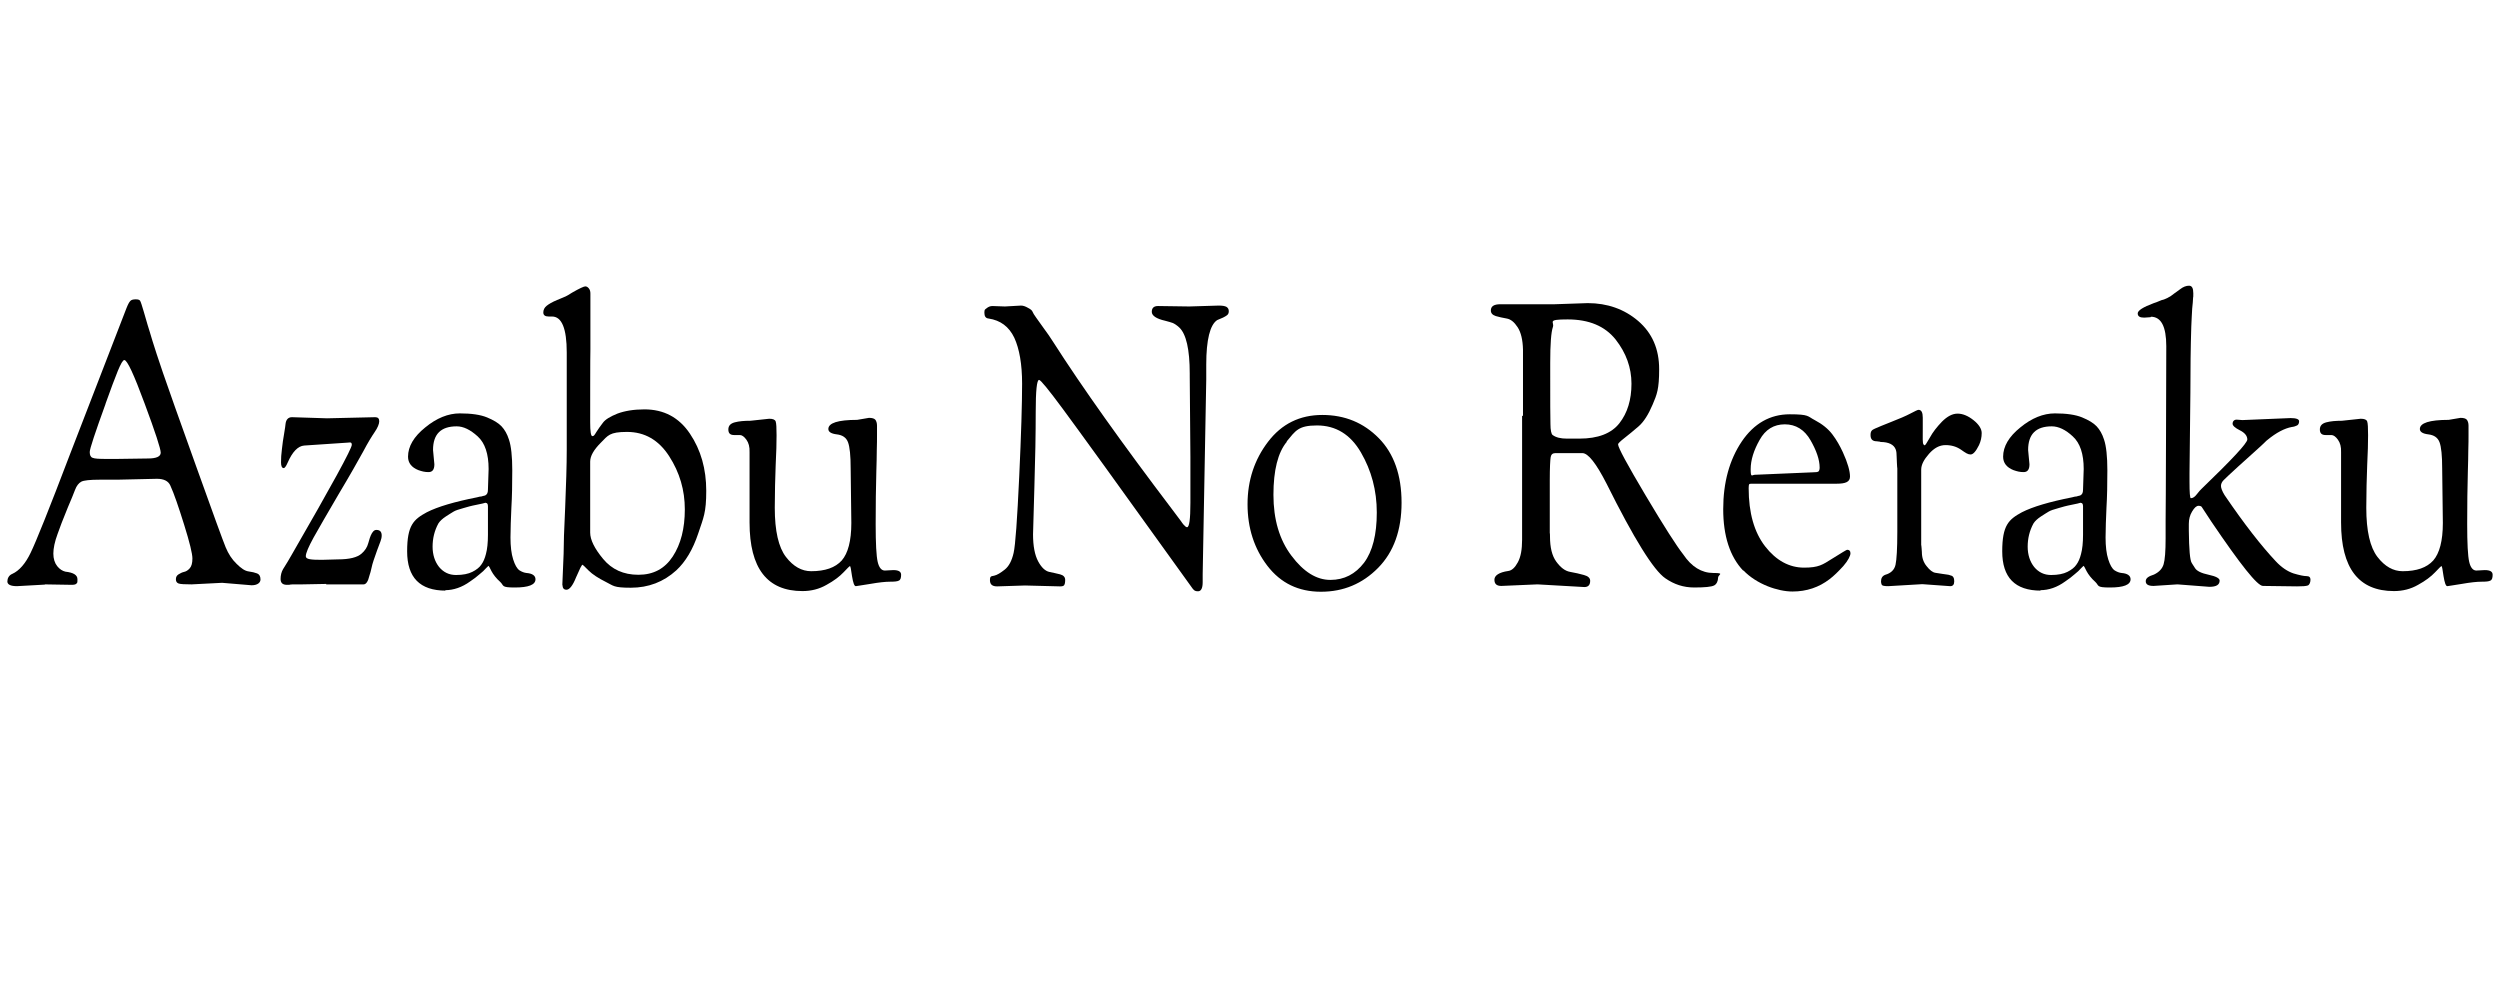 <?xml version="1.0" encoding="UTF-8"?>
<svg id="_レイヤー_1" data-name="レイヤー_1" xmlns="http://www.w3.org/2000/svg" version="1.1" viewBox="0 0 1120 450">
  <!-- Generator: Adobe Illustrator 29.2.1, SVG Export Plug-In . SVG Version: 2.1.0 Build 116)  -->
  <defs>
    <style>
      .st0 {
        isolation: isolate;
      }

      .st1 {
        fill: #fff;
      }

      .st2 {
        display: none;
      }
    </style>
  </defs>
  <g id="_レイヤー_2" class="st2">
    <rect class="st1" width="1120" height="450"/>
  </g>
  <g id="_レイヤー_11" data-name="_レイヤー_1">
    <g class="st0">
      <g class="st0">
        <path d="M20.2,261.9l-12.6.7c-2.8,0-4.3-.7-4.3-2.1s.7-2.8,2.2-3.4c3.1-1.4,5.9-4.6,8.2-9.4,2.4-4.9,8.3-19.6,17.7-44.3,9.5-24.6,17.9-46.4,25.2-65.2.7-1.8,1.3-2.9,1.8-3.4.5-.5,1.3-.7,2.4-.7s1.7.2,2,.7c.3.5.8,2.1,1.6,4.8.8,2.7,1.4,4.8,1.8,6.2.4,1.4,1.2,3.7,2.1,6.9,1,3.2,2.5,7.9,4.7,14.3,2.2,6.4,7.1,20.3,14.8,41.7,7.7,21.5,12.1,33.6,13.3,36.5,1.2,2.9,2.8,5.4,4.9,7.4,2.1,2.1,3.8,3.2,5.4,3.4,1.5.2,2.8.5,3.8.9,1,.4,1.5,1.3,1.5,2.7s-1.3,2.6-4,2.6l-13.2-1.1-13.7.7c-3,0-5-.1-5.8-.4-.8-.3-1.2-.9-1.2-1.9s.4-1.7,1.2-2.2c.8-.5,1.6-.9,2.5-1.1.9-.2,1.7-.7,2.5-1.6.8-.9,1.2-2.3,1.2-4.4s-1.2-7.1-3.7-15.1c-2.5-8-4.5-13.9-6.2-17.6-.9-2-2.9-3-6-3l-17.8.4h-7.8c-4.4,0-7.2.3-8.3.9-1.1.6-2.1,1.8-2.8,3.7-.7,1.9-1.8,4.5-3.2,7.8-1.4,3.4-2.3,5.7-2.8,7-.5,1.3-1.1,2.9-1.8,4.9-1.3,3.5-1.9,6.5-1.9,8.8s.6,4.2,1.7,5.6c1.1,1.4,2.4,2.2,3.7,2.5,3.6.4,5.4,1.5,5.4,3.4s-.1,1.4-.4,1.9c-.3.4-1,.6-2.1.6l-12.2-.2ZM47.3,180.9c-4.7,13-7.1,20.2-7.1,21.6s.4,2.3,1.3,2.6c.9.4,2.9.5,6.2.5h4.6l14-.2c3.8,0,5.7-.9,5.7-2.6s-2.4-9.1-7.2-22c-4.8-13-7.8-19.5-9.1-19.5s-3.7,6.5-8.4,19.5Z"/>
        <path d="M146.2,261.6l-10.7.2h-2.5c-1.7,0-2.8,0-3.5.2h-1c-1.9,0-2.8-.9-2.8-2.6s.4-3.2,1.1-4.4,1.4-2.3,2.1-3.4c.6-1.1,1.2-2.1,1.8-3.1,17.9-31,26.9-47.5,26.9-49.2s-1.1-.9-3.4-.9l-17.9,1.2c-2.8.2-5.3,2.8-7.4,7.6-.7,1.6-1.3,2.5-1.8,2.5-.8,0-1.2-.9-1.2-2.6s.1-3.7.4-5.9c.2-2.2.6-4.6,1-7,.4-2.4.6-3.8.6-4.1.2-2.1,1.2-3.2,2.9-3.2l15.7.5,21.6-.5c1.2,0,1.8.6,1.8,1.8s-.7,2.9-2,4.8c-1.3,1.9-3.1,4.8-5.2,8.8-2.2,4-5.8,10.4-11,19.1-5.1,8.8-8.9,15.2-11.2,19.4-2.3,4.2-3.5,7-3.5,8.4s2.4,1.6,7.2,1.6l7.2-.2c5.2,0,8.7-.9,10.6-2.6,1.5-1.3,2.5-2.8,3-4.7.5-1.8.9-3,1.1-3.4.7-1.6,1.5-2.5,2.5-2.5,1.6,0,2.4.8,2.4,2.5s-.7,2.9-2,6.5c-1.3,3.6-2.2,6.2-2.5,7.8-.3,1.5-.7,2.8-1,3.7-.6,2.6-1.5,3.9-2.6,3.9h-16.8Z"/>
        <path d="M199.7,264.6c-11.6,0-17.3-5.9-17.3-17.6s2.9-14.3,8.8-17.5c4.9-2.5,12.4-4.7,22.5-6.7.3-.1.7-.2,1.2-.3.5,0,1-.1,1.5-.3.5-.1,1-.2,1.2-.4.7-.4,1-1.2,1-2.5l.3-9.2c0-6.7-1.6-11.6-4.9-14.6s-6.4-4.5-9.4-4.5c-7.1,0-10.6,3.5-10.6,10.6l.6,6.4c0,2.4-.9,3.5-2.6,3.5s-2.9-.3-4.6-.9c-3-1.2-4.6-3.2-4.6-6,0-4.6,2.6-9,7.7-13.1,5.1-4.2,10.3-6.3,15.5-6.3s9.3.6,12.2,1.8c2.9,1.2,5.1,2.5,6.5,4,1.4,1.5,2.5,3.4,3.3,5.9,1,2.9,1.5,7.6,1.5,13.8s-.1,11.9-.4,16.8c-.2,4.9-.4,9.3-.4,13.3s.4,7.3,1.2,9.8c.8,2.5,1.7,4.1,2.8,4.9,1.1.7,2.2,1.1,3.2,1.2,2.6.2,4,1.2,4,2.8,0,2.5-3.1,3.7-9.3,3.7s-4.7-.8-6.5-2.5c-1.8-1.6-3.1-3.3-3.9-4.8-.8-1.6-1.2-2.4-1.3-2.4s-.5.4-1.2,1.1c-.7.8-1.6,1.7-2.9,2.7-1.2,1.1-2.6,2.1-4.2,3.2-3.6,2.6-7.4,3.9-11.2,3.9ZM217.6,225.2l-1.5.4c-2.3.5-3.7.8-4.3.9s-2,.5-4.1,1.1c-2.2.6-3.7,1.1-4.5,1.6-.8.5-2,1.2-3.5,2.2-1.5,1-2.6,2-3.3,3.1-1.8,3.3-2.6,6.8-2.6,10.4s1,6.7,2.9,9.1c2,2.4,4.5,3.6,7.6,3.6s5.5-.5,7.3-1.4c1.8-.9,3.2-2,4-3.2.9-1.2,1.6-2.8,2.1-4.8.6-2.2.9-5.1.9-8.6v-12.7c0-1.1-.3-1.6-1-1.6Z"/>
        <path d="M251.9,262.6l.6-14.5c0-3.9.2-10.8.7-20.8.4-10,.7-18.6.7-25.8v-43.6c0-10.7-2.2-16.1-6.6-16.1h-1.5c-1.6,0-2.4-.6-2.4-1.8s.5-2.2,1.5-3c1-.8,2.5-1.7,4.7-2.6,2.2-.9,3.4-1.4,3.8-1.6.4-.2,1.4-.7,2.9-1.7,3.3-1.9,5.3-2.8,5.9-2.8s1.1.3,1.6.9c.5.6.7,1.4.7,2.3v25c-.1,0-.1,32.6-.1,32.6,0,4.2.3,6.3,1,6.3s1-.6,1.8-1.9c.8-1.2,1.7-2.6,2.9-4.1,1.1-1.5,3.3-2.8,6.5-4.1,3.2-1.2,7.3-1.9,12.1-1.9,8.7,0,15.5,3.6,20.4,10.9,4.9,7.3,7.3,15.8,7.3,25.6s-1.2,11.9-3.6,19.1c-2.4,7.2-5.7,12.7-9.8,16.5-5.7,5.2-12.5,7.8-20.4,7.8s-7.7-.9-11.2-2.6c-3.4-1.7-6-3.4-7.7-5.1-1.7-1.7-2.6-2.6-2.7-2.6-.4,0-1.3,1.9-2.9,5.6-1.5,3.8-3,5.6-4.3,5.6s-1.8-.8-1.8-2.3ZM264.4,238.6c0,3.2,1.9,7.1,5.8,11.8,3.9,4.7,9.1,7.1,15.8,7.1s11.8-2.7,15.4-8.2c3.6-5.5,5.4-12.5,5.4-21.1s-2.3-16.5-7-23.8c-4.7-7.3-11-10.9-18.9-10.9s-8.5,1.6-11.7,4.8c-3.2,3.2-4.8,6-4.8,8.5v31.9Z"/>
        <path d="M335.8,234.4v-31.8c.1-2.4-.4-4.2-1.4-5.6-1-1.4-2-2.1-2.9-2.1h-2.6c-1.8,0-2.6-.8-2.6-2.5s1-2.7,2.9-3.2c1.9-.5,4.2-.7,7-.7l8.4-.9c1.7,0,2.6.4,2.9,1.2.3.8.4,2.9.4,6.2s-.1,7.8-.4,13.5c-.2,5.7-.4,12-.4,19,0,10.4,1.7,17.7,5,22,3.3,4.3,7.1,6.4,11.3,6.4,6.3,0,10.8-1.6,13.7-4.8,2.8-3.2,4.3-8.8,4.3-16.8l-.3-24.3c0-5.9-.4-9.8-1.2-11.9-.8-2.1-2.5-3.2-5-3.5-2.5-.3-3.8-1.1-3.8-2.4,0-2.7,4.3-4.1,12.9-4.1l5.3-.9c1.5,0,2.4.3,2.9.9.4.6.7,1.4.7,2.6s0,2.5,0,4.2c0,1.7,0,4-.1,6.8,0,2.8-.1,6-.2,9.5-.2,7.1-.3,14.9-.3,23.6s.3,14.3.9,16.9c.6,2.6,1.7,3.9,3.2,3.9l3.8-.2c2.4,0,3.5.7,3.5,2.1s-.3,2.3-1,2.6c-.7.4-2,.5-4,.5s-4.9.3-8.9,1c-4,.6-6.1,1-6.4,1-.7,0-1.2-1.5-1.7-4.5-.4-3-.7-4.5-.9-4.5s-1.1.9-2.9,2.8c-1.8,1.9-4.3,3.8-7.6,5.6-3.3,1.9-6.9,2.8-10.8,2.8-15.8,0-23.7-10.2-23.7-30.7Z"/>
        <path d="M459.2,262.3l-12.5.4c-2.2,0-3.2-.9-3.2-2.8s.6-1.7,1.9-2c1.3-.3,2.8-1.2,4.7-2.7,1.9-1.5,3.2-4,4-7.5.8-3.5,1.6-14.8,2.5-34,.9-19.2,1.3-33.1,1.3-41.8s-1.2-15.6-3.5-20.6c-2.4-5-6.2-7.8-11.5-8.6-1.3-.1-1.9-1-1.9-2.6s.3-1.4,1-2c.7-.6,1.6-1,2.6-1l5.6.2,7.2-.4c.9,0,1.9.3,3.1,1,1.2.6,1.9,1.2,2.1,1.8.2.5.7,1.4,1.6,2.6.9,1.2,2.1,2.9,3.5,4.9,1.5,2,2.8,3.9,4,5.8,13.3,20.8,31.2,45.9,53.5,75.3.6.8,1.3,1.8,2.1,2.8.8,1.1,1.4,1.9,1.8,2.4.3.5.7,1,1.1,1.5.7.8,1.2,1.2,1.6,1.2,1,0,1.5-3.6,1.5-10.9v-20.6l-.3-36.2v-1.2c0-10.8-1.6-17.7-4.7-20.6-1.2-1.1-2.2-1.7-2.9-2-.8-.3-1.9-.6-3.4-1-4-.9-6-2.3-6-4s.9-2.6,2.8-2.6l14,.2,13.2-.4c1.7,0,2.8.2,3.5.6.6.4,1,1,1,1.9s-.3,1.5-.9,1.9c-.8.6-2.2,1.3-4.3,2.1-3.2,2.1-4.9,8.8-4.9,19.9v6.7l-1.6,87.3v3.5c0,2.7-.7,4.1-2.1,4.1s-1.7-.4-2.4-1.2c-32.5-45.3-52-72.2-58.3-80.7-6.3-8.5-9.8-12.8-10.5-12.8-1,0-1.5,4.8-1.5,14.4s-.2,20.8-.6,33.7c-.4,12.9-.6,19.9-.6,21.1,0,5.3.8,9.3,2.3,12.1,1.5,2.8,3.2,4.3,4.9,4.7,1.8.4,3.4.7,4.9,1.1,1.5.4,2.3,1.2,2.3,2.5s-.2,2-.5,2.4c-.3.4-1,.5-1.8.5l-15.7-.4Z"/>
        <path d="M591.8,265.1c-10,0-18-3.8-24-11.6-5.9-7.7-8.9-16.9-8.9-27.6s3.1-20,9.2-28c6.1-8,14.2-12,24.3-12s18.5,3.5,25.3,10.4c6.8,6.9,10.2,16.6,10.2,28.9s-3.5,22.1-10.5,29.2c-7,7.1-15.5,10.7-25.6,10.7ZM576.5,197.9c-4,4.8-6,12.8-6,23.8s2.7,20.2,8.1,27.3c5.4,7.2,11.2,10.8,17.4,10.8s11.2-2.6,15.1-7.7c3.8-5.1,5.7-12.6,5.7-22.5s-2.4-18.8-7.1-26.9c-4.7-8.1-11.3-12.1-19.7-12.1s-9.6,2.4-13.6,7.2Z"/>
        <path d="M682.3,186.4v-29.8c-.1-4.3-.9-7.7-2.4-10-1.5-2.3-3.1-3.6-4.9-3.9-1.8-.3-3.5-.7-4.9-1.1-1.5-.5-2.2-1.3-2.2-2.5,0-1.9,1.4-2.8,4.3-2.8h24.4l14.7-.5c8.8,0,16.4,2.7,22.6,8,6.3,5.4,9.4,12.6,9.4,21.6s-1,11.3-2.9,15.8c-1.9,4.5-4,7.8-6.3,9.8-2.3,2-4.4,3.7-6.3,5.2-1.9,1.5-2.9,2.4-2.9,2.9,0,1.4,4.1,9,12.3,22.8,8.2,13.8,13.9,22.7,16.9,26.5,3.7,5.5,8.2,8.3,13.5,8.3s2.1.7,2.1,2.1-.6,2.9-1.8,3.5c-1.2.6-4.1.9-8.9.9s-9-1.4-12.9-4.1c-5.3-3.6-14.1-17.8-26.3-42.3-4.7-9.2-8.3-13.8-10.9-13.8h-12.1c-1.2,0-1.9.6-2.1,1.8-.2,1.2-.4,4.6-.4,10.4v23.6c.1,0,.1,1.6.1,1.6,0,4.8.9,8.6,2.8,11.2,1.9,2.6,3.9,4.2,6.2,4.6,2.3.4,4.4.9,6.2,1.4,1.9.5,2.8,1.4,2.8,2.6,0,1.9-.9,2.8-2.6,2.8l-21-1.2-16.2.7c-2.1,0-3.1-.9-3.1-2.8s2.1-3.3,6.2-3.9c1.6-.2,3-1.5,4.3-3.9,1.3-2.4,1.9-5.7,1.9-10.1v-55.6ZM694.5,167.4c0,12.1,0,19.6.1,22.5,0,2.9.4,4.6,1,5,1.5,1.1,3.6,1.6,6.3,1.6h5.7c8.3,0,14.3-2.3,17.9-6.9,3.6-4.6,5.4-10.5,5.4-17.7s-2.4-13.8-7.1-19.8c-4.8-6-11.9-9-21.5-9s-5.8,1.1-6.6,3.4c-.8,2.3-1.2,7.6-1.2,16v4.9Z"/>
        <path d="M781,255.7c-6-6.3-9-15.6-9-27.6s2.8-22.1,8.3-30.3c5.5-8.1,12.7-12.2,21.5-12.2s7.9.9,11.2,2.6c3.4,1.8,6,3.9,7.9,6.4,1.9,2.5,3.4,5.2,4.7,8,2.2,4.8,3.2,8.5,3.2,10.9s-2,3.2-6,3.2h-37.8c-.8,0-1.2,0-1.4.3-.1.2-.2.7-.2,1.7,0,11.1,2.5,19.8,7.4,26.1,4.9,6.3,10.8,9.5,17.4,9.5s8.3-1.3,12.6-4,6.5-4,6.7-4c1,0,1.5.5,1.5,1.6s-1.1,3.3-3.2,5.7c-2.2,2.4-4.2,4.4-6.2,5.9-4.7,3.6-10.2,5.5-16.6,5.5s-16-3.2-22-9.5ZM786.2,212.7l25.9-1.1c1.4,0,2.2-.1,2.6-.4.3-.3.5-.9.5-1.7,0-3.5-1.4-7.6-4.1-12.3-2.7-4.7-6.6-7.1-11.5-7.1s-8.7,2.3-11.3,7c-2.6,4.6-4,9-4,13.1s.6,2.5,1.9,2.5Z"/>
        <path d="M842.4,197.9l-1.6-.2c-1.9,0-2.8-.9-2.8-2.8s.7-2.3,2-2.9c1.3-.6,3.8-1.6,7.3-3,3.6-1.4,6.4-2.6,8.5-3.7,2.1-1.1,3.3-1.7,3.7-1.7,1.3,0,1.9,1.2,1.9,3.5v4.8c-.1,4.2,0,6.6.2,7,.2.4.5.6.7.6s1-1.2,2.3-3.5c1.3-2.4,3.1-4.7,5.4-7.1,2.4-2.4,4.7-3.6,7-3.6s4.7,1,7.1,2.9c2.4,1.9,3.7,3.9,3.7,5.8s-.4,3.7-1.2,5.4c-1.4,2.8-2.6,4.2-3.8,4.2s-2.2-.7-4.2-2.1c-2-1.4-4.3-2.1-7-2.1s-5.1,1.3-7.4,3.9c-2.3,2.6-3.5,4.9-3.5,7.1v33.7c.1,0,.3,3.2.3,3.2,0,2.5.7,4.6,2.1,6.3,1.4,1.8,2.7,2.8,3.9,3,1.2.2,2.3.4,3.2.5.9.1,1.6.2,2.1.3.5,0,1,.2,1.6.4,1.1.2,1.6,1.1,1.6,2.6s-.6,2.2-1.8,2.2l-12.5-.9-15.3.9c-1.8,0-2.7-.2-2.9-.7-.2-.5-.3-.9-.3-1.4,0-1.5.6-2.5,1.9-3,2.5-.7,4.1-2.2,4.6-4.5.5-2.3.8-7.2.8-14.7v-28.4c-.1,0-.3-5.3-.3-5.3,0-1.3-.1-2.4-.4-3.2-.8-2.2-3.1-3.4-6.9-3.4Z"/>
        <path d="M914.3,264.6c-11.6,0-17.3-5.9-17.3-17.6s2.9-14.3,8.8-17.5c4.9-2.5,12.4-4.7,22.5-6.7.3-.1.7-.2,1.2-.3.5,0,1-.1,1.5-.3.5-.1,1-.2,1.2-.4.7-.4,1-1.2,1-2.5l.3-9.2c0-6.7-1.6-11.6-4.9-14.6-3.2-3-6.4-4.5-9.4-4.5-7.1,0-10.6,3.5-10.6,10.6l.6,6.4c0,2.4-.9,3.5-2.6,3.5s-2.9-.3-4.6-.9c-3-1.2-4.6-3.2-4.6-6,0-4.6,2.6-9,7.7-13.1,5.1-4.2,10.3-6.3,15.5-6.3s9.3.6,12.2,1.8c2.9,1.2,5.1,2.5,6.5,4,1.4,1.5,2.5,3.4,3.3,5.9,1,2.9,1.5,7.6,1.5,13.8s-.1,11.9-.4,16.8c-.2,4.9-.4,9.3-.4,13.3s.4,7.3,1.2,9.8c.8,2.5,1.7,4.1,2.8,4.9,1.1.7,2.2,1.1,3.2,1.2,2.6.2,4,1.2,4,2.8,0,2.5-3.1,3.7-9.3,3.7s-4.7-.8-6.5-2.5c-1.8-1.6-3.1-3.3-3.9-4.8-.8-1.6-1.2-2.4-1.3-2.4s-.5.4-1.2,1.1c-.7.8-1.6,1.7-2.9,2.7-1.2,1.1-2.6,2.1-4.2,3.2-3.6,2.6-7.3,3.9-11.2,3.9ZM932.2,225.2l-1.5.4c-2.3.5-3.7.8-4.3.9s-2,.5-4.1,1.1c-2.2.6-3.7,1.1-4.5,1.6-.8.5-2,1.2-3.5,2.2-1.5,1-2.6,2-3.3,3.1-1.8,3.3-2.6,6.8-2.6,10.4s1,6.7,2.9,9.1c2,2.4,4.5,3.6,7.6,3.6s5.5-.5,7.3-1.4c1.8-.9,3.2-2,4-3.2.9-1.2,1.6-2.8,2.1-4.8.6-2.2.9-5.1.9-8.6v-12.7c0-1.1-.3-1.6-1-1.6Z"/>
        <path d="M963.5,142.1l-2.9.2c-2,0-2.9-.6-2.9-1.9s2.4-2.8,7.2-4.6c.7-.2,1.5-.5,2.4-.9.9-.4,1.5-.6,1.7-.6.2,0,.6-.2,1.1-.4.5-.2.8-.4.9-.4,0,0,.3-.2.7-.4.4-.2.8-.4,1-.6.2-.2.6-.5,1.2-.9.6-.4,1.5-1.1,2.9-2.1,1.3-1,2.6-1.5,3.9-1.5s1.9,1.1,1.9,3.4,0,.9-.1,2c0,1.1-.2,2.8-.4,4.9-.1,2.2-.3,4.9-.4,8-.3,9.3-.4,19.2-.4,29.6l-.4,36.2v3.7c0,4.9.2,7.4.6,7.4.9,0,1.8-.6,2.7-1.8.9-1.2,1.6-1.9,2-2.3,13.7-13.2,20.6-20.6,20.6-22.2s-1.1-3-3.3-4.1c-2.2-1.1-3.3-2.1-3.3-3s.6-1.8,1.8-1.8l2.6.2,21.6-.9c2.5,0,3.8.5,3.8,1.4s-.3,1.6-.9,1.9-1.4.6-2.4.7c-3.2.6-6.9,2.5-10.9,5.8-.3.2-.6.5-1,.9-.3.4-1,.9-1.9,1.8-.9.8-2,1.8-3.3,3-1.3,1.2-3.6,3.3-7.1,6.4-3.4,3.1-5.5,5.1-6.3,5.9-.8.8-1.2,1.7-1.2,2.6s.5,2.3,1.6,4.1c8.9,13.1,16.6,22.9,22.9,29.6,2.6,2.8,5.3,4.6,8,5.5,2.7.8,4.6,1.2,5.8,1.2s1.8.5,1.8,1.6-.4,2.3-1.2,2.6c-.8.3-2.4.4-4.8.4l-15.3-.2c-2.5,0-10.1-9.6-23.1-28.8-2.5-3.8-3.9-5.9-4.2-6.4-.2-.5-.8-.7-1.6-.7s-1.8.8-2.8,2.5c-1,1.6-1.5,3.5-1.5,5.6v3c.1,8.5.5,13.3,1.3,14.5,0,.1.6.9,1.4,2.2.8,1.4,2.9,2.4,6.2,3.1,3.3.7,4.9,1.6,4.9,2.6,0,1.9-1.5,2.8-4.6,2.8l-14.3-1.1-10.7.7c-2.4,0-3.5-.7-3.5-2.1s1.2-2.2,3.7-3c2.3-1.1,3.7-2.6,4.3-4.6.6-2,.9-5.9.9-11.6v-7.8c.1,0,.3-78.3.3-78.3,0-8.8-2.3-13.2-6.9-13.2Z"/>
        <path d="M1048.8,234.4v-31.8c.1-2.4-.4-4.2-1.4-5.6s-2-2.1-2.9-2.1h-2.6c-1.8,0-2.6-.8-2.6-2.5s1-2.7,2.9-3.2c1.9-.5,4.2-.7,7-.7l8.4-.9c1.7,0,2.6.4,2.9,1.2.3.8.4,2.9.4,6.2s-.1,7.8-.4,13.5c-.2,5.7-.4,12-.4,19,0,10.4,1.7,17.7,5,22,3.3,4.3,7.1,6.4,11.3,6.4,6.3,0,10.8-1.6,13.7-4.8,2.8-3.2,4.3-8.8,4.3-16.8l-.3-24.3c0-5.9-.4-9.8-1.2-11.9-.8-2.1-2.5-3.2-5-3.5-2.5-.3-3.8-1.1-3.8-2.4,0-2.7,4.3-4.1,12.9-4.1l5.3-.9c1.5,0,2.4.3,2.9.9.4.6.7,1.4.7,2.6s0,2.5,0,4.2c0,1.7,0,4-.1,6.8,0,2.8-.1,6-.2,9.5-.2,7.1-.3,14.9-.3,23.6s.3,14.3.9,16.9c.6,2.6,1.7,3.9,3.2,3.9l3.8-.2c2.4,0,3.5.7,3.5,2.1s-.3,2.3-1,2.6c-.7.4-2,.5-4,.5s-4.9.3-8.9,1c-4,.6-6.1,1-6.4,1-.7,0-1.2-1.5-1.7-4.5-.4-3-.7-4.5-.9-4.5s-1.1.9-2.9,2.8c-1.8,1.9-4.3,3.8-7.6,5.6-3.3,1.9-6.9,2.8-10.8,2.8-15.8,0-23.7-10.2-23.7-30.7Z"/>
      </g>
    </g>
  </g>
</svg>